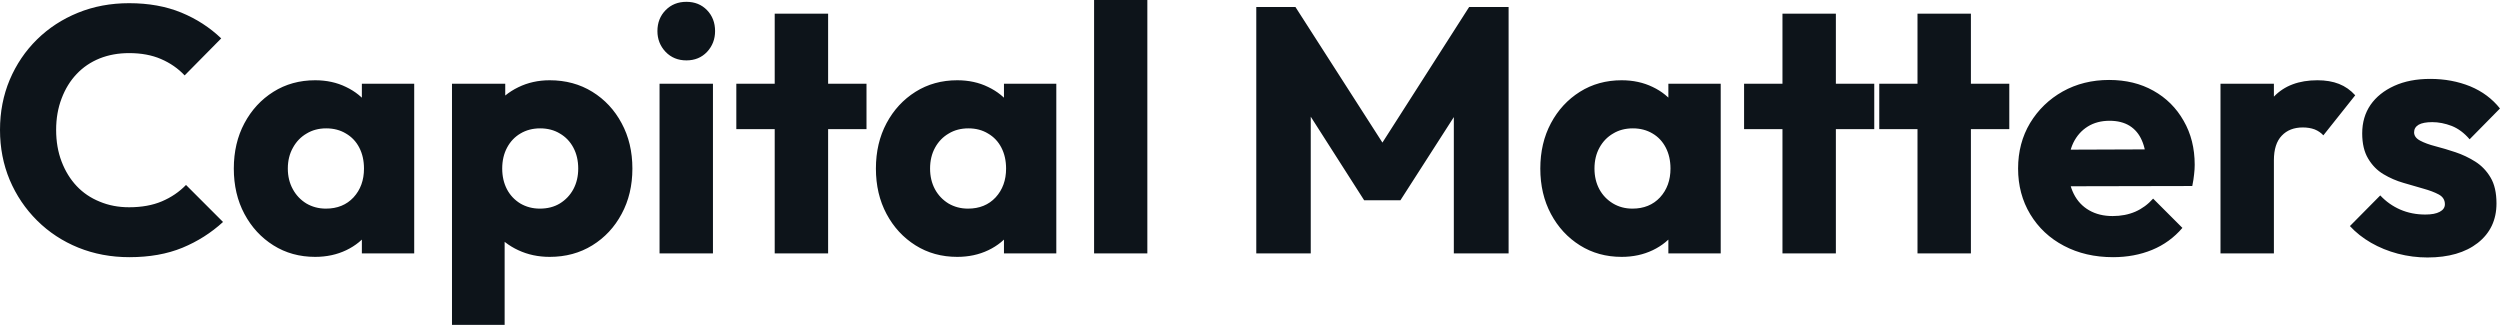 <svg fill="#0d141a" viewBox="0 0 164.772 21.413" height="100%" width="100%" xmlns="http://www.w3.org/2000/svg"><path preserveAspectRatio="none" d="M8.53 16.95L8.53 16.95Q6.72 16.95 5.16 16.32Q3.61 15.69 2.45 14.54Q1.29 13.39 0.64 11.86Q0 10.33 0 8.56L0 8.56Q0 6.79 0.64 5.26Q1.29 3.73 2.44 2.60Q3.59 1.47 5.14 0.84Q6.69 0.21 8.51 0.21L8.51 0.21Q10.44 0.21 11.95 0.83Q13.45 1.45 14.58 2.53L14.58 2.53L12.17 4.97Q11.52 4.28 10.61 3.89Q9.71 3.50 8.51 3.50L8.51 3.50Q7.45 3.50 6.57 3.85Q5.68 4.21 5.05 4.88Q4.42 5.54 4.06 6.49Q3.70 7.43 3.70 8.56L3.70 8.56Q3.70 9.71 4.06 10.65Q4.42 11.59 5.05 12.26Q5.68 12.93 6.57 13.29Q7.45 13.66 8.51 13.66L8.51 13.66Q9.75 13.66 10.67 13.27Q11.59 12.88 12.26 12.19L12.26 12.19L14.70 14.63Q13.52 15.71 12.02 16.33Q10.51 16.95 8.53 16.95ZM20.77 16.93L20.77 16.93Q19.23 16.93 18.02 16.17Q16.81 15.41 16.11 14.10Q15.41 12.79 15.41 11.11L15.41 11.11Q15.41 9.43 16.11 8.12Q16.81 6.81 18.02 6.05Q19.23 5.29 20.77 5.29L20.77 5.29Q21.90 5.29 22.80 5.73Q23.71 6.16 24.29 6.93Q24.86 7.71 24.93 8.69L24.93 8.69L24.93 13.52Q24.86 14.51 24.30 15.28Q23.74 16.05 22.82 16.49Q21.90 16.93 20.77 16.93ZM21.48 13.75L21.48 13.75Q22.61 13.75 23.30 13.01Q23.99 12.26 23.99 11.11L23.99 11.11Q23.99 10.33 23.68 9.73Q23.37 9.13 22.80 8.80Q22.24 8.46 21.50 8.46L21.50 8.46Q20.77 8.46 20.21 8.80Q19.64 9.13 19.31 9.73Q18.97 10.33 18.97 11.11L18.97 11.11Q18.97 11.87 19.30 12.47Q19.62 13.06 20.19 13.41Q20.77 13.75 21.48 13.75ZM27.30 16.70L23.85 16.70L23.85 13.69L24.38 10.97L23.85 8.26L23.85 5.52L27.30 5.52L27.30 16.70ZM36.23 16.93L36.23 16.93Q35.10 16.93 34.16 16.49Q33.21 16.05 32.61 15.28Q32.02 14.51 31.92 13.52L31.92 13.52L31.92 8.81Q32.02 7.82 32.61 7.02Q33.21 6.21 34.16 5.75Q35.10 5.29 36.23 5.29L36.23 5.29Q37.81 5.29 39.04 6.05Q40.27 6.81 40.97 8.12Q41.68 9.43 41.68 11.11L41.68 11.11Q41.68 12.79 40.97 14.10Q40.27 15.41 39.04 16.17Q37.81 16.93 36.23 16.93ZM33.26 21.41L29.79 21.41L29.79 5.52L33.30 5.52L33.30 8.40L32.73 11.11L33.26 13.82L33.26 21.41ZM35.58 13.75L35.58 13.75Q36.34 13.75 36.90 13.41Q37.47 13.06 37.79 12.47Q38.11 11.87 38.11 11.11L38.11 11.11Q38.11 10.33 37.79 9.73Q37.47 9.13 36.90 8.80Q36.34 8.46 35.60 8.46L35.60 8.46Q34.87 8.46 34.30 8.80Q33.74 9.13 33.42 9.73Q33.10 10.33 33.10 11.11L33.10 11.11Q33.10 11.87 33.41 12.47Q33.72 13.06 34.29 13.41Q34.87 13.75 35.58 13.75ZM46.99 16.70L43.47 16.70L43.47 5.52L46.99 5.52L46.99 16.70ZM45.24 3.98L45.24 3.98Q44.41 3.98 43.87 3.42Q43.33 2.85 43.33 2.05L43.33 2.05Q43.33 1.22 43.87 0.67Q44.41 0.12 45.24 0.12L45.24 0.12Q46.07 0.12 46.60 0.67Q47.13 1.22 47.13 2.05L47.13 2.05Q47.13 2.85 46.60 3.42Q46.07 3.98 45.24 3.98ZM54.58 16.70L51.06 16.70L51.06 0.90L54.58 0.90L54.58 16.70ZM57.11 8.51L48.53 8.51L48.53 5.52L57.11 5.52L57.11 8.51ZM63.09 16.93L63.09 16.93Q61.55 16.93 60.34 16.17Q59.13 15.41 58.43 14.10Q57.73 12.79 57.73 11.11L57.73 11.11Q57.73 9.43 58.43 8.12Q59.13 6.81 60.34 6.05Q61.55 5.29 63.09 5.29L63.09 5.29Q64.22 5.29 65.12 5.73Q66.03 6.16 66.61 6.93Q67.18 7.71 67.25 8.69L67.25 8.69L67.25 13.52Q67.18 14.51 66.62 15.28Q66.06 16.05 65.14 16.49Q64.22 16.93 63.09 16.93ZM63.80 13.75L63.80 13.75Q64.93 13.75 65.62 13.01Q66.31 12.26 66.31 11.11L66.31 11.11Q66.31 10.33 66.00 9.73Q65.69 9.13 65.12 8.80Q64.56 8.46 63.83 8.46L63.83 8.46Q63.09 8.46 62.53 8.80Q61.96 9.13 61.63 9.73Q61.30 10.33 61.30 11.11L61.30 11.11Q61.30 11.87 61.62 12.47Q61.94 13.06 62.51 13.41Q63.09 13.75 63.80 13.75ZM69.62 16.70L66.17 16.70L66.17 13.69L66.70 10.97L66.17 8.26L66.17 5.52L69.62 5.52L69.62 16.70ZM75.62 16.70L72.11 16.70L72.11 0L75.62 0L75.62 16.70ZM86.39 16.70L82.80 16.70L82.80 0.46L85.38 0.46L91.77 10.42L90.46 10.42L96.83 0.46L99.43 0.46L99.43 16.70L95.82 16.70L95.82 6.55L96.46 6.72L92.30 13.20L89.91 13.20L85.77 6.72L86.39 6.55L86.39 16.70ZM106.88 16.93L106.88 16.93Q105.34 16.93 104.13 16.17Q102.92 15.41 102.22 14.10Q101.52 12.79 101.52 11.11L101.52 11.11Q101.52 9.43 102.22 8.12Q102.92 6.81 104.13 6.05Q105.34 5.29 106.88 5.29L106.88 5.29Q108.01 5.29 108.92 5.73Q109.83 6.16 110.40 6.93Q110.97 7.71 111.04 8.69L111.04 8.69L111.04 13.52Q110.97 14.51 110.41 15.28Q109.85 16.05 108.93 16.49Q108.01 16.93 106.88 16.93ZM107.59 13.75L107.59 13.75Q108.72 13.75 109.41 13.01Q110.10 12.26 110.10 11.11L110.10 11.11Q110.10 10.33 109.79 9.73Q109.48 9.13 108.92 8.80Q108.35 8.46 107.62 8.46L107.62 8.46Q106.88 8.46 106.32 8.80Q105.75 9.13 105.42 9.73Q105.09 10.33 105.09 11.11L105.09 11.11Q105.09 11.87 105.41 12.47Q105.73 13.06 106.31 13.41Q106.88 13.75 107.59 13.75ZM113.41 16.70L109.96 16.70L109.96 13.69L110.49 10.97L109.96 8.26L109.96 5.52L113.41 5.52L113.41 16.70ZM121.00 16.70L117.48 16.70L117.48 0.90L121.00 0.90L121.00 16.70ZM123.53 8.51L114.95 8.51L114.95 5.52L123.53 5.52L123.53 8.51ZM129.90 16.70L126.38 16.70L126.38 0.90L129.90 0.90L129.90 16.70ZM132.43 8.51L123.86 8.51L123.86 5.52L132.43 5.52L132.43 8.51ZM139.27 16.95L139.27 16.95Q137.45 16.95 136.03 16.20Q134.62 15.46 133.81 14.12Q133.01 12.79 133.01 11.11L133.01 11.11Q133.01 9.43 133.80 8.11Q134.60 6.79 135.95 6.03Q137.31 5.27 139.01 5.27L139.01 5.27Q140.67 5.27 141.93 5.98Q143.20 6.69 143.92 7.96Q144.65 9.22 144.65 10.86L144.65 10.86Q144.65 11.16 144.61 11.49Q144.58 11.82 144.49 12.26L144.49 12.26L134.85 12.28L134.85 9.87L142.99 9.84L141.47 10.86Q141.45 9.89 141.17 9.26Q140.90 8.63 140.36 8.29Q139.82 7.96 139.04 7.96L139.04 7.96Q138.21 7.96 137.60 8.34Q136.99 8.72 136.65 9.41Q136.32 10.10 136.32 11.09L136.32 11.09Q136.32 12.07 136.68 12.78Q137.03 13.48 137.69 13.86Q138.35 14.24 139.24 14.24L139.24 14.24Q140.07 14.24 140.74 13.95Q141.40 13.66 141.91 13.09L141.91 13.09L143.84 15.02Q143.01 15.99 141.84 16.47Q140.67 16.95 139.27 16.95ZM149.87 16.70L146.35 16.70L146.35 5.52L149.87 5.52L149.87 16.70ZM149.87 10.56L149.87 10.56L148.40 9.41Q148.83 7.45 149.87 6.37Q150.90 5.29 152.74 5.29L152.74 5.29Q153.55 5.29 154.16 5.53Q154.77 5.77 155.23 6.28L155.23 6.28L153.13 8.92Q152.90 8.67 152.56 8.53Q152.21 8.40 151.78 8.40L151.78 8.40Q150.90 8.40 150.39 8.94Q149.87 9.48 149.87 10.56ZM159.99 16.97L159.99 16.97Q159.00 16.97 158.04 16.72Q157.09 16.47 156.27 16.00Q155.46 15.53 154.88 14.90L154.88 14.90L156.88 12.88Q157.44 13.48 158.19 13.81Q158.95 14.14 159.85 14.14L159.85 14.14Q160.47 14.14 160.80 13.96Q161.14 13.78 161.14 13.46L161.14 13.46Q161.14 13.04 160.74 12.82Q160.33 12.60 159.71 12.43Q159.09 12.26 158.40 12.05Q157.71 11.85 157.09 11.48Q156.47 11.11 156.08 10.45Q155.69 9.80 155.69 8.79L155.69 8.79Q155.69 7.71 156.24 6.91Q156.79 6.12 157.80 5.66Q158.81 5.20 160.17 5.20L160.17 5.20Q161.60 5.20 162.81 5.69Q164.01 6.19 164.77 7.15L164.77 7.15L162.77 9.18Q162.24 8.56 161.59 8.30Q160.93 8.05 160.31 8.05L160.31 8.05Q159.71 8.05 159.41 8.22Q159.11 8.40 159.11 8.72L159.11 8.72Q159.11 9.06 159.51 9.27Q159.90 9.48 160.52 9.64Q161.14 9.80 161.83 10.03Q162.52 10.26 163.14 10.65Q163.76 11.04 164.15 11.70Q164.54 12.35 164.54 13.41L164.54 13.41Q164.54 15.04 163.31 16.01Q162.08 16.97 159.99 16.97Z"></path></svg>